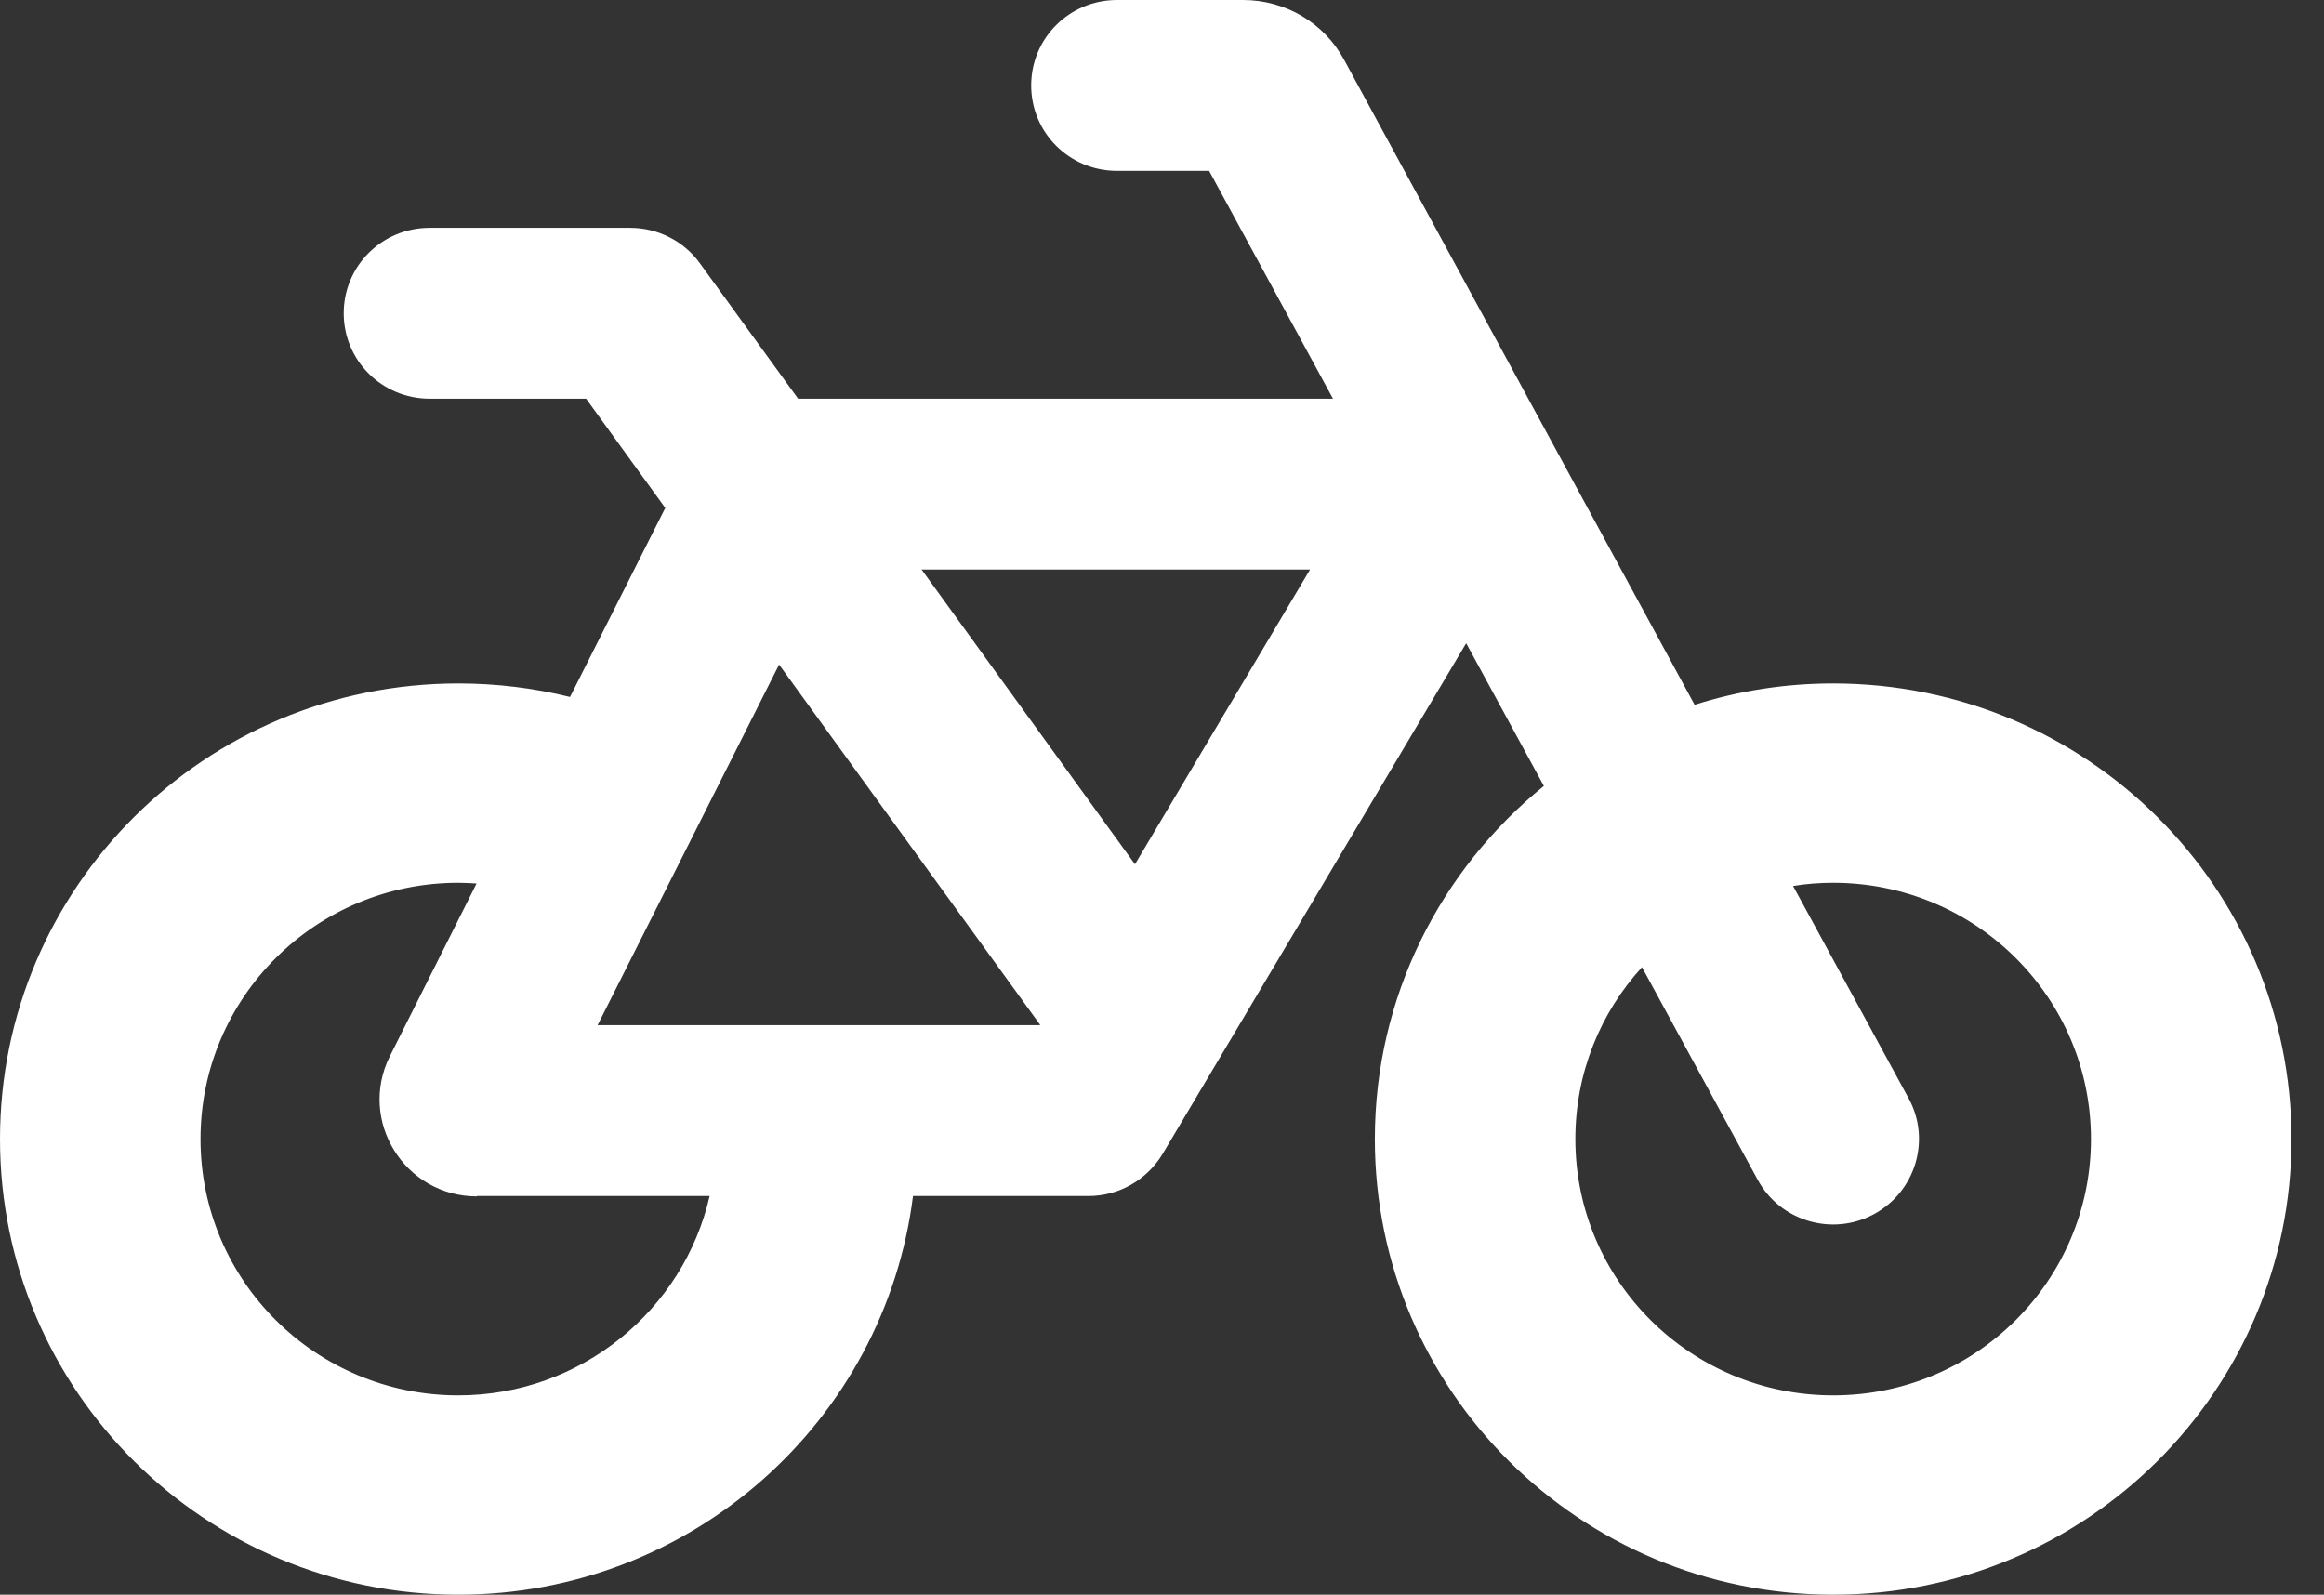 <svg width="51" height="35" viewBox="0 0 51 35" fill="none" xmlns="http://www.w3.org/2000/svg">
<rect x="0" y="0" width="51" height="35" fill="#333333" stroke="none"/>
<path d="M24.514 0C23.469 0 22.629 0.836 22.629 1.875C22.629 2.914 23.469 3.75 24.514 3.75H26.534L29.252 8.75H17.514L15.361 5.781C15.007 5.289 14.434 5 13.829 5H9.429C8.384 5 7.543 5.836 7.543 6.875C7.543 7.914 8.384 8.75 9.429 8.75H12.862L14.599 11.148L12.509 15.297C11.723 15.102 10.898 15 10.057 15C4.502 15 0 19.477 0 25C0 30.523 4.502 35 10.057 35C15.188 35 19.415 31.18 20.036 26.25H23.886C24.554 26.25 25.166 25.898 25.512 25.328L32.175 14.117L33.88 17.25C31.617 19.086 30.171 21.875 30.171 25C30.171 30.523 34.674 35 40.229 35C45.784 35 50.286 30.523 50.286 25C50.286 19.477 45.784 15 40.229 15C39.168 15 38.146 15.164 37.188 15.469L29.496 1.312C29.056 0.5 28.207 0 27.28 0H24.514ZM36.033 21.227L38.571 25.891C39.066 26.805 40.213 27.141 41.124 26.648C42.036 26.156 42.381 25.016 41.886 24.109L39.349 19.445C39.631 19.398 39.93 19.375 40.229 19.375C43.356 19.375 45.886 21.891 45.886 25C45.886 28.109 43.356 30.625 40.229 30.625C37.101 30.625 34.571 28.109 34.571 25C34.571 23.547 35.121 22.227 36.033 21.227ZM10.466 26.25H15.573C14.999 28.758 12.744 30.625 10.057 30.625C6.93 30.625 4.4 28.109 4.4 25C4.4 21.891 6.93 19.375 10.057 19.375C10.191 19.375 10.324 19.383 10.458 19.391L8.556 23.18C7.849 24.594 8.879 26.258 10.466 26.258V26.25ZM13.114 22.5L17.097 14.586L22.825 22.492L22.817 22.5H13.106H13.114ZM20.232 12.5H28.749L24.907 18.969L20.224 12.5H20.232Z" fill="white"/>
</svg>
